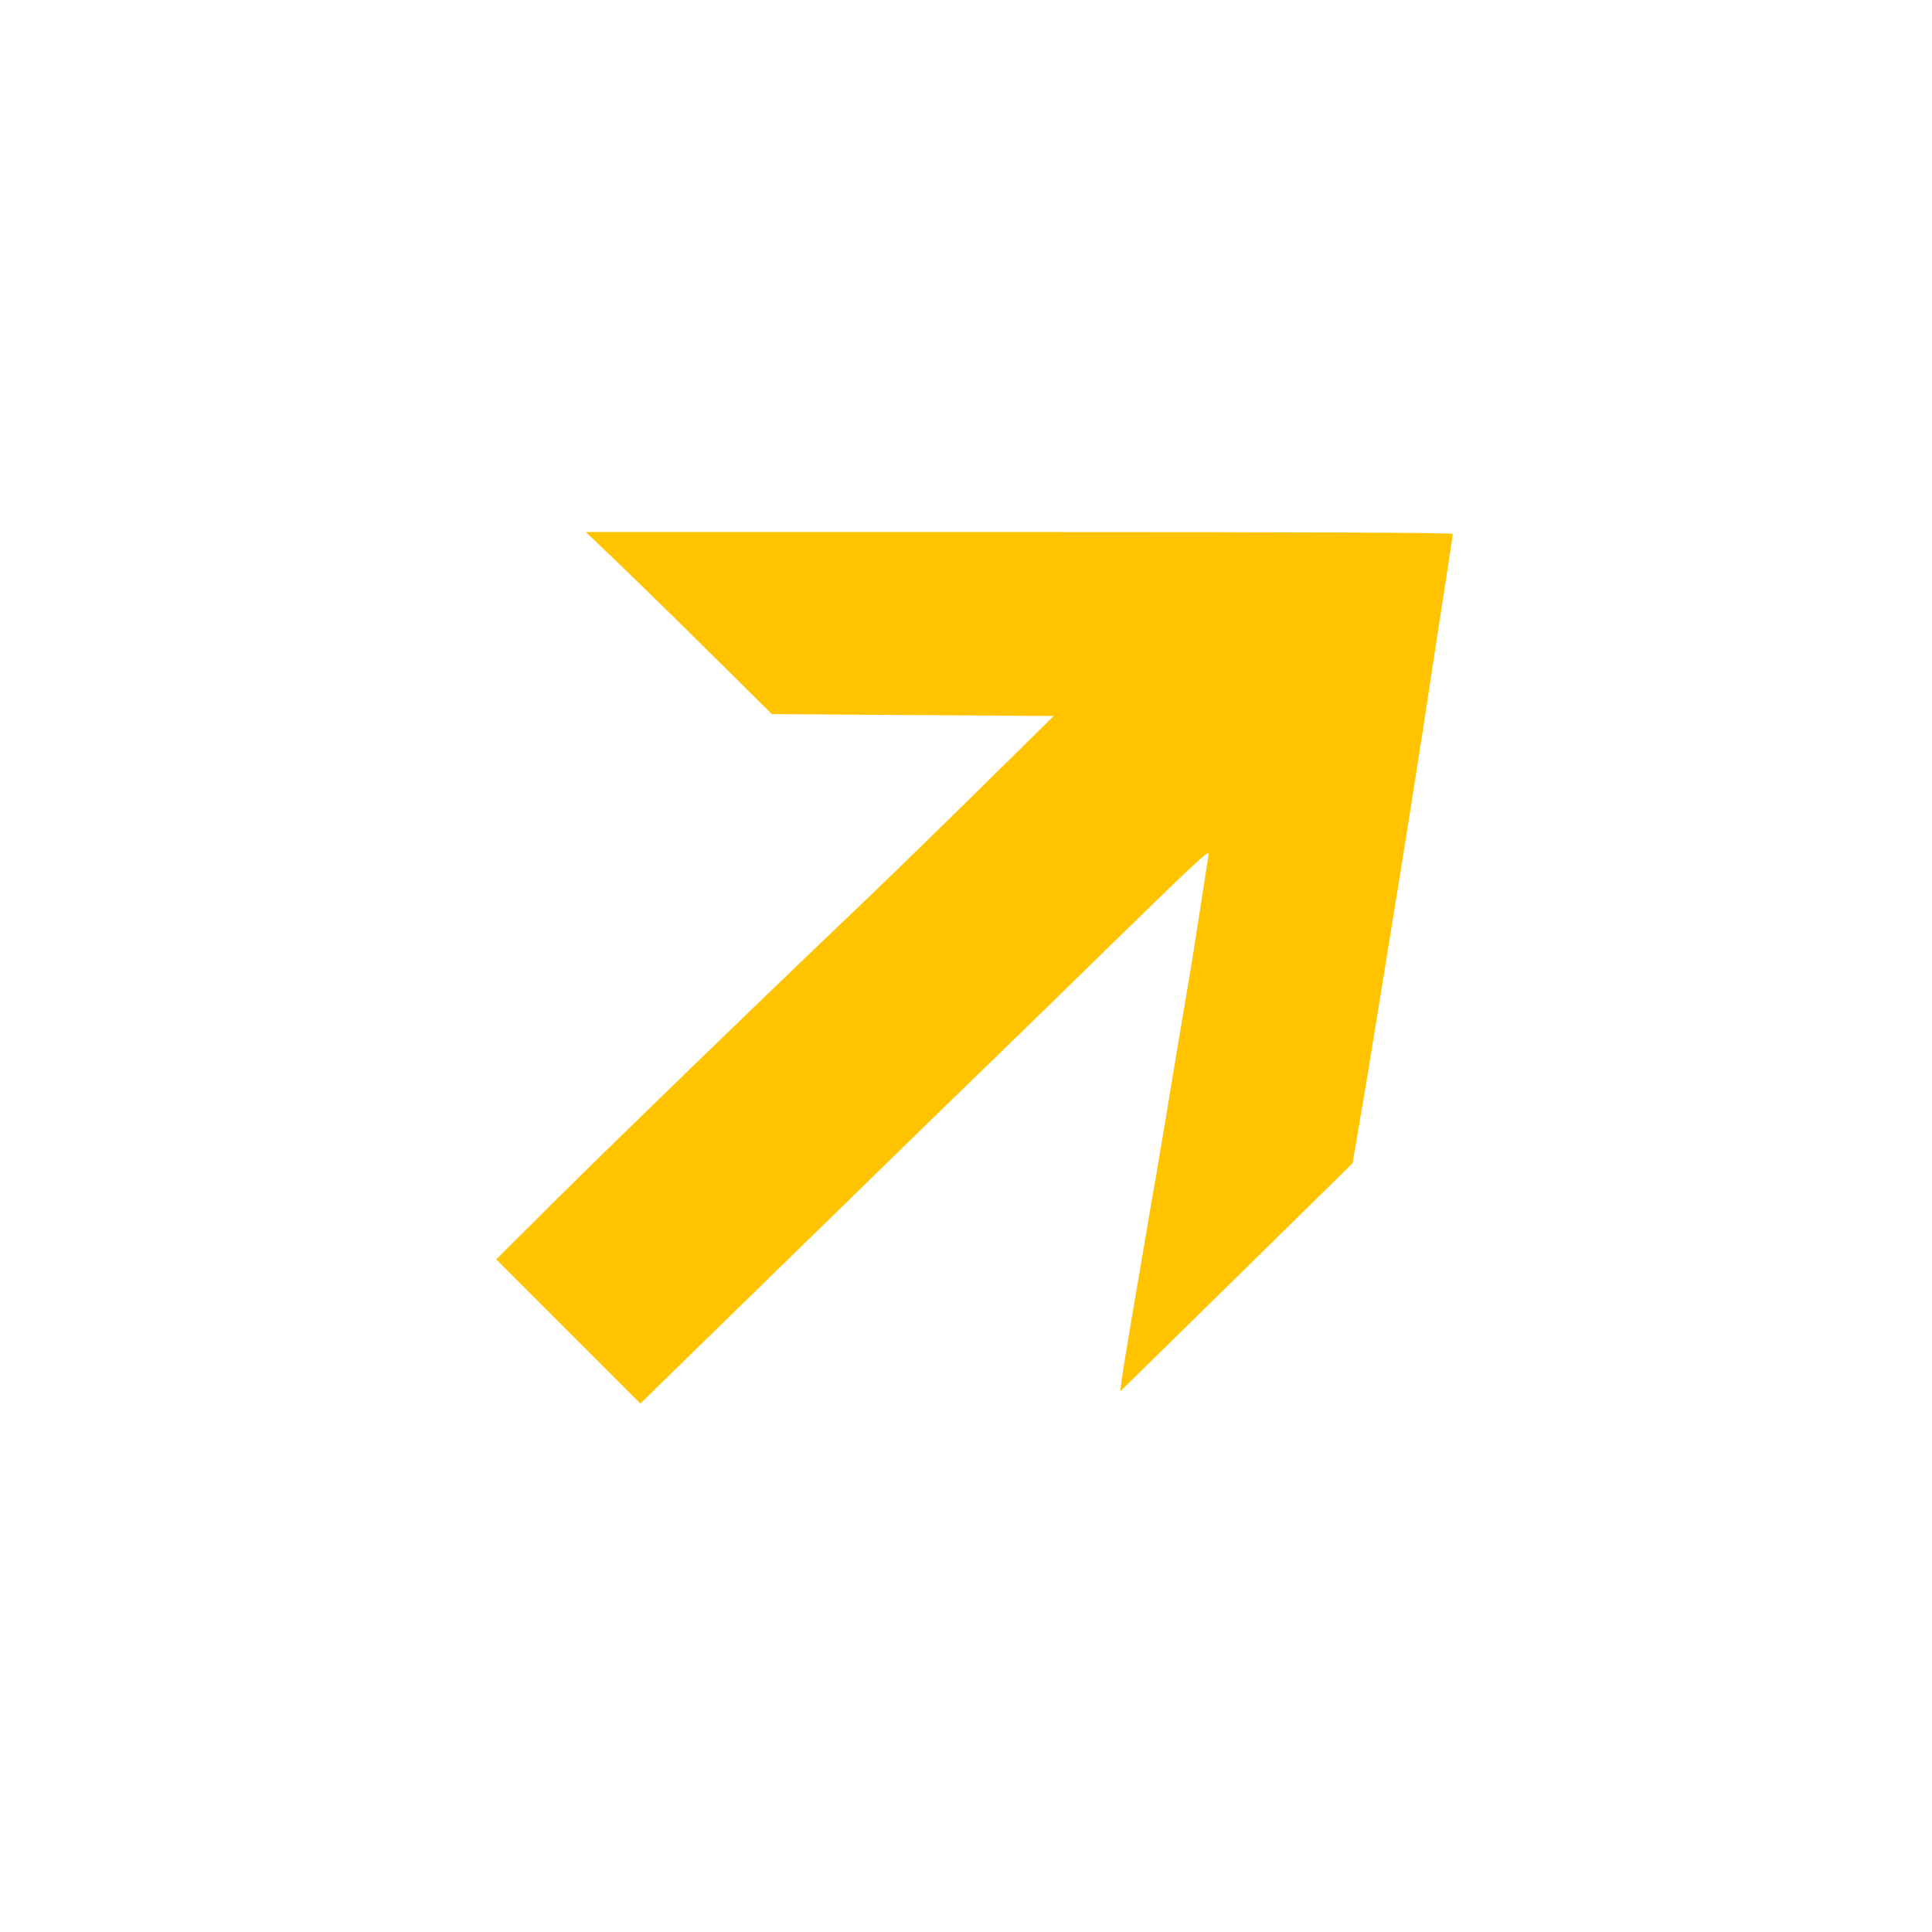 <?xml version="1.0" standalone="no"?>
<!DOCTYPE svg PUBLIC "-//W3C//DTD SVG 20010904//EN"
 "http://www.w3.org/TR/2001/REC-SVG-20010904/DTD/svg10.dtd">
<svg version="1.0" xmlns="http://www.w3.org/2000/svg"
 width="1024pt" height="1024pt" viewBox="0 0 1024 1024"
 preserveAspectRatio="xMidYMid meet">

<g transform="translate(0,1024) scale(0.1,-0.1)"
fill="#FFC300" stroke="none">
<path d="M3290 7243 c102 -98 324 -315 493 -483 l308 -305 747 -5 747 -5 -340
-335 c-350 -345 -566 -554 -740 -720 -485 -462 -1222 -1176 -1578 -1529 l-297
-296 382 -382 382 -382 340 332 c187 183 536 523 776 757 239 234 577 563 750
730 173 168 459 446 635 619 176 172 364 354 417 403 88 81 97 87 93 62 -3
-16 -23 -146 -45 -289 -22 -143 -53 -339 -70 -435 -42 -248 -77 -458 -110
-660 -16 -96 -40 -238 -53 -315 -14 -77 -37 -210 -51 -295 -14 -85 -48 -283
-75 -440 -26 -157 -52 -312 -56 -344 l-7 -60 464 455 c254 250 531 522 615
604 l152 150 40 235 c23 129 63 377 91 550 28 173 66 410 85 525 48 291 159
993 200 1270 19 127 53 346 75 488 22 142 40 262 40 267 0 7 -835 10 -2297 10
l-2298 0 185 -177z"/>
</g>
</svg>
